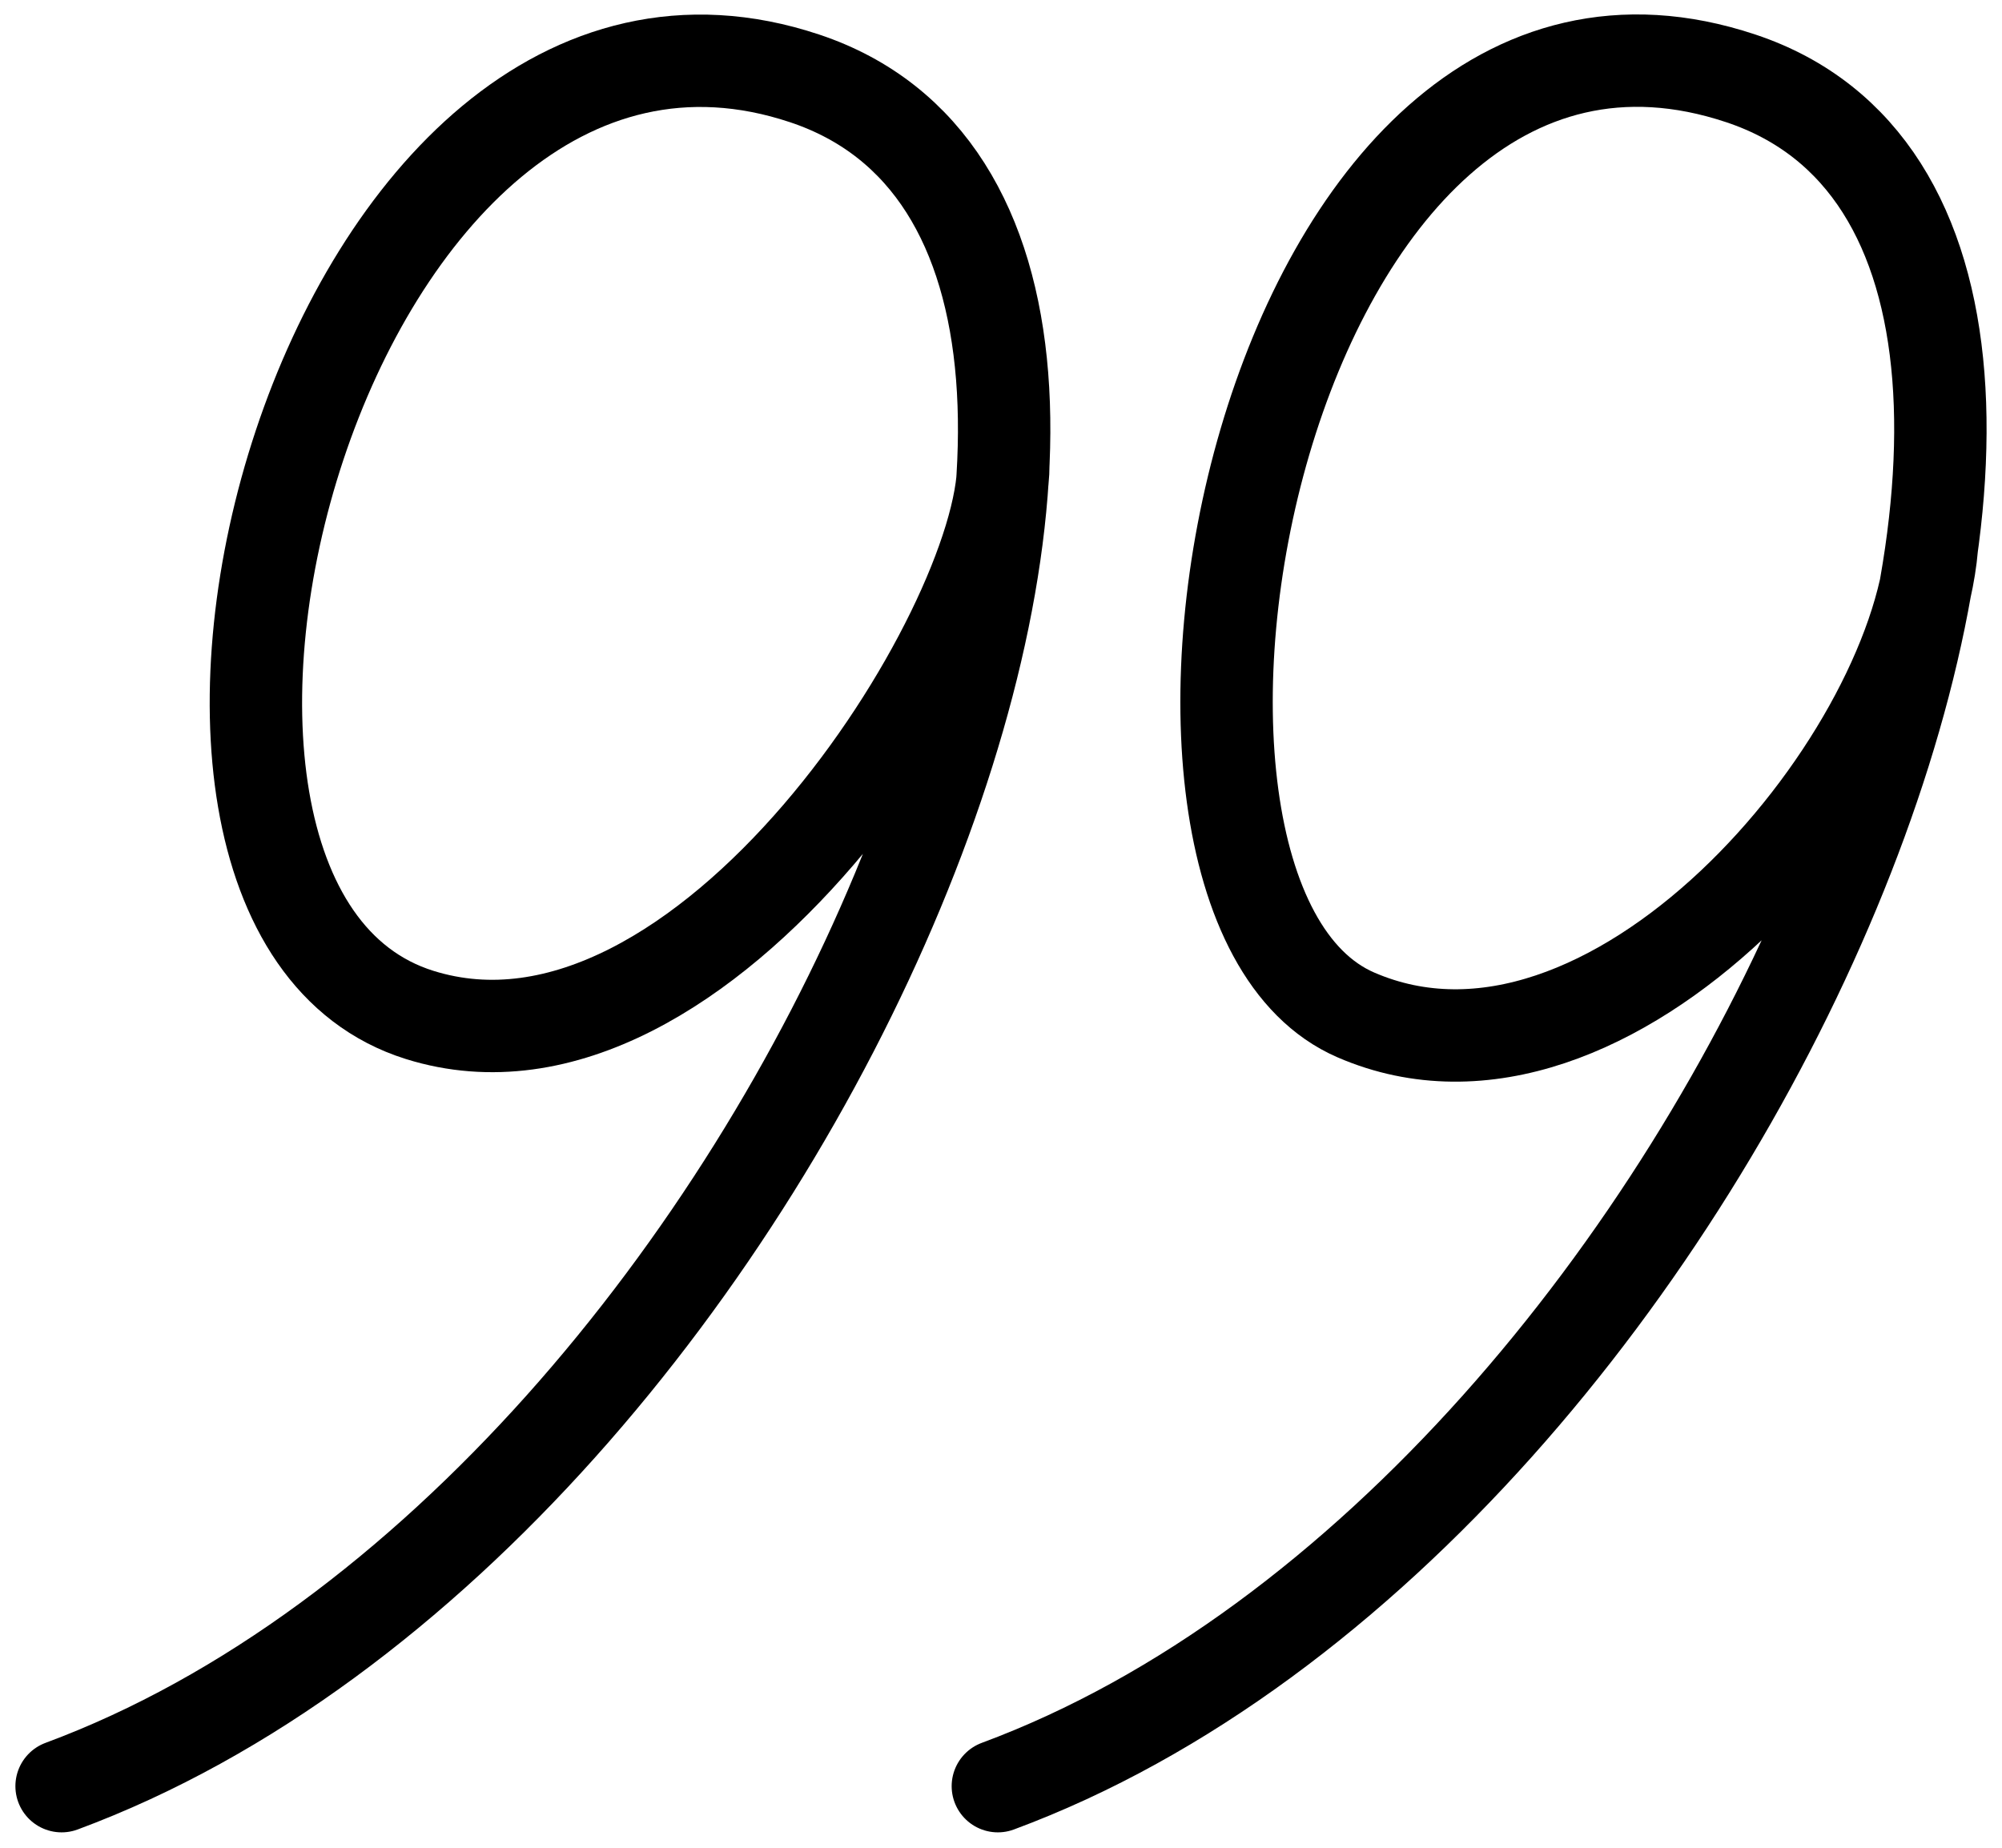 <?xml version="1.0" encoding="UTF-8"?> <svg xmlns="http://www.w3.org/2000/svg" width="65" height="60" viewBox="0 0 65 60" fill="none"> <path d="M32.398 58C56.523 49.056 72.613 7.913 56.523 2.546C40.883 -2.671 35.119 29.097 44.02 32.956C52.272 36.534 62.106 24.907 62.724 17.751" stroke="black" stroke-width="3" stroke-linecap="round"></path> <path d="M2 58C26.126 49.056 42.215 7.913 26.126 2.546C10.485 -2.671 2.205 29.379 13.623 32.956C22.88 35.857 32.576 20.434 32.576 15.068" stroke="black" stroke-width="3" stroke-linecap="round"></path> </svg> 
